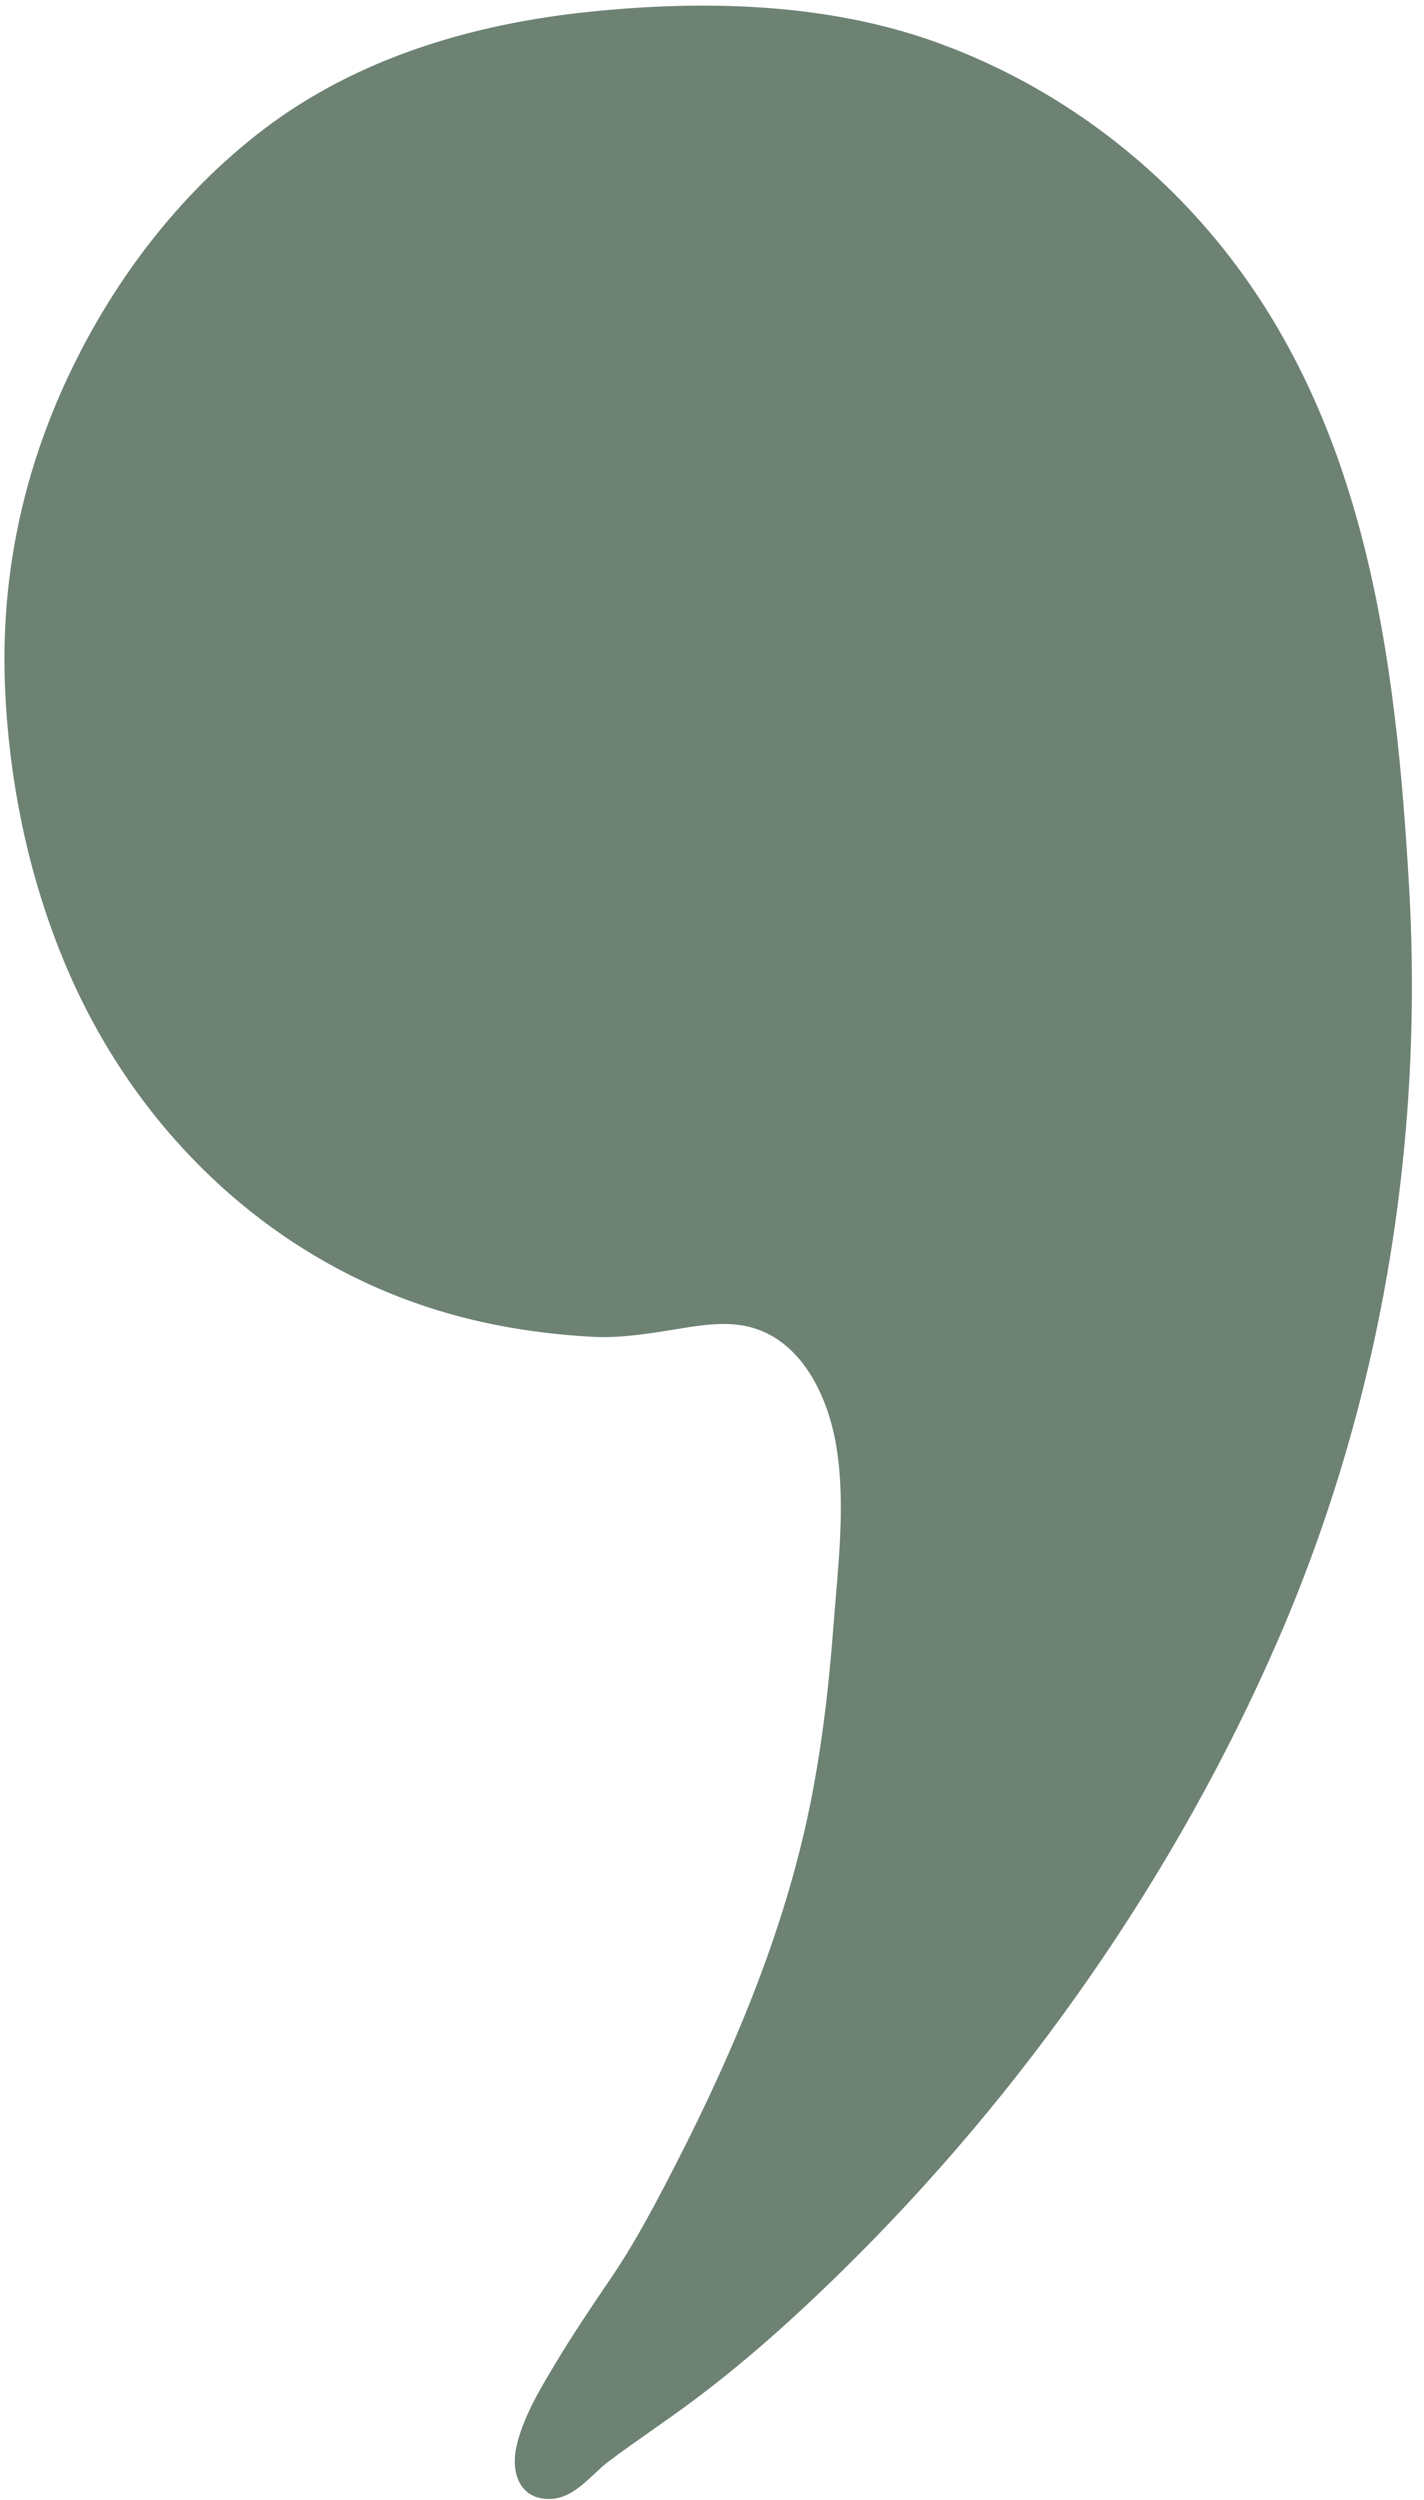<?xml version="1.0" encoding="UTF-8" standalone="no"?><svg xmlns="http://www.w3.org/2000/svg" xmlns:xlink="http://www.w3.org/1999/xlink" fill="#6d8273" height="1904" preserveAspectRatio="xMidYMid meet" version="1" viewBox="610.5 196.2 1084.8 1904.0" width="1084.8" zoomAndPan="magnify"><g><g id="change1_1"><path d="M1064.15,1200.86c60.66,2.85,113.7-33.31,161.96,17.95c34.17,36.3,39.52,88.01,37.49,135.63 c-3.89,91.14-11.36,192.3-37.86,280.22c-29.52,97.95-72.75,191.19-122.75,280.26c-12.3,21.92-125.58,171.13-73.63,171.04 c11.91-0.02,22.86-15.46,31.85-22.26c29.5-22.33,60.64-42.13,89.49-65.49c57.4-46.47,110.49-98.19,159.52-153.38 c96.76-108.94,178.88-231.77,242.27-362.98c89.03-184.27,129.93-392.06,118.66-596.33c-10.38-188-28.6-373.78-162.73-518.68 c-78.27-84.55-188-141.99-303.67-149.74c-131.03-8.78-270.44,5.96-377.19,82.46c-115.3,82.61-197.99,239.75-200.16,380.59 C623.14,955.01,784.31,1187.7,1064.15,1200.86z" fill="#6d8273"/></g><g id="change2_1"><path d="M1064.15,1214.45c20.12,0.71,39.93-2.39,59.72-5.61c17.92-2.91,36.93-6.41,54.98-2.62c41.81,8.78,62.49,53.29,68.77,91.59 c7.29,44.42,1.19,92.11-2.19,136.66c-3.73,49.13-9.45,98.18-19.91,146.37c-21.16,97.5-62.18,191.15-108.24,279.23 c-12.82,24.52-25.87,48.44-41.42,71.29c-14.27,20.96-28.47,41.98-41.53,63.72c-11.95,19.91-25.35,41.74-30.46,64.67 c-4.09,18.33,1.6,38.96,23.69,39.72c20.28,0.7,32.69-18.24,47.33-29.16c20.5-15.29,41.83-29.45,62.37-44.7 c40.18-29.84,77.7-63.51,113.43-98.51c139.26-136.38,255.36-302.32,333.14-481.2c78.78-181.18,111.45-378.2,100.06-575.14 c-10.03-173.46-32.35-353.29-146.98-491.95c-56.47-68.3-131.13-121.23-214.67-150.95c-83.3-29.64-176.28-31.7-263.5-22.6 c-88.16,9.2-176,35.09-247.3,89.38c-66.14,50.36-117.74,119.34-152,194.81c-33.8,74.46-48.98,153.06-44.91,234.69 c3.59,72.16,18.75,143.58,47.22,210.07c54.54,127.37,160.45,227.01,295.19,263.71C991.91,1207.46,1027.99,1212.64,1064.15,1214.45 c17.48,0.88,17.44-26.31,0-27.18c-69.09-3.46-137.18-21.2-197.33-55.82c-55.82-32.12-103.18-77.62-138.76-131.21 c-37.29-56.17-61.81-119.76-75.16-185.71c-14.54-71.84-17.79-148.14-1.08-219.83c18.34-78.66,56.45-153.67,109.05-214.96 c54.89-63.96,125.14-108.07,206.43-130.34c82.76-22.67,174.19-27.11,259.27-16.66c84.48,10.38,165.46,48.54,230.12,103.4 c64.91,55.07,113.84,126.83,143.97,206.28c29.82,78.64,42.89,162.37,50.22,245.8c8.05,91.63,11.79,183.48,3.4,275.23 c-8.72,95.36-28.98,189.7-59.85,280.35c-60.75,178.4-164.41,344.2-288.48,485.35c-64.96,73.9-136.65,141.06-217.08,197.82 c-9.87,6.96-19.73,13.94-29.42,21.15c-8.54,6.35-15.55,14.3-23.94,20.71c-2.42,1.85-4.47,3.07-7.39,3.51 c-1.02,0.15-0.03,1.07-1.54-0.48c0.13,0.13,3.14,1.61,1.74,0.63c2.17,1.52,0.24,2.53,0.95,0.52c-0.97,2.77-0.04-0.3,0.15-2.13 c0.33-3.11-0.34,0.8,0.35-2.56c0.98-4.74,2.48-9.35,4.21-13.86c3.76-9.83,8.77-19.22,13.85-28.42 c21.34-38.69,49.56-73.07,70.96-111.58c47.43-85.37,88.64-174.72,117.57-268.13c28.03-90.51,35.96-185.9,40.29-280.1 c1.87-40.69,0.93-82.04-16.09-119.83c-16.36-36.3-47.83-64.62-88.34-68.41c-36.23-3.39-71.76,10.58-108.08,9.3 C1046.66,1186.65,1046.68,1213.84,1064.15,1214.45z"/></g></g></svg>
